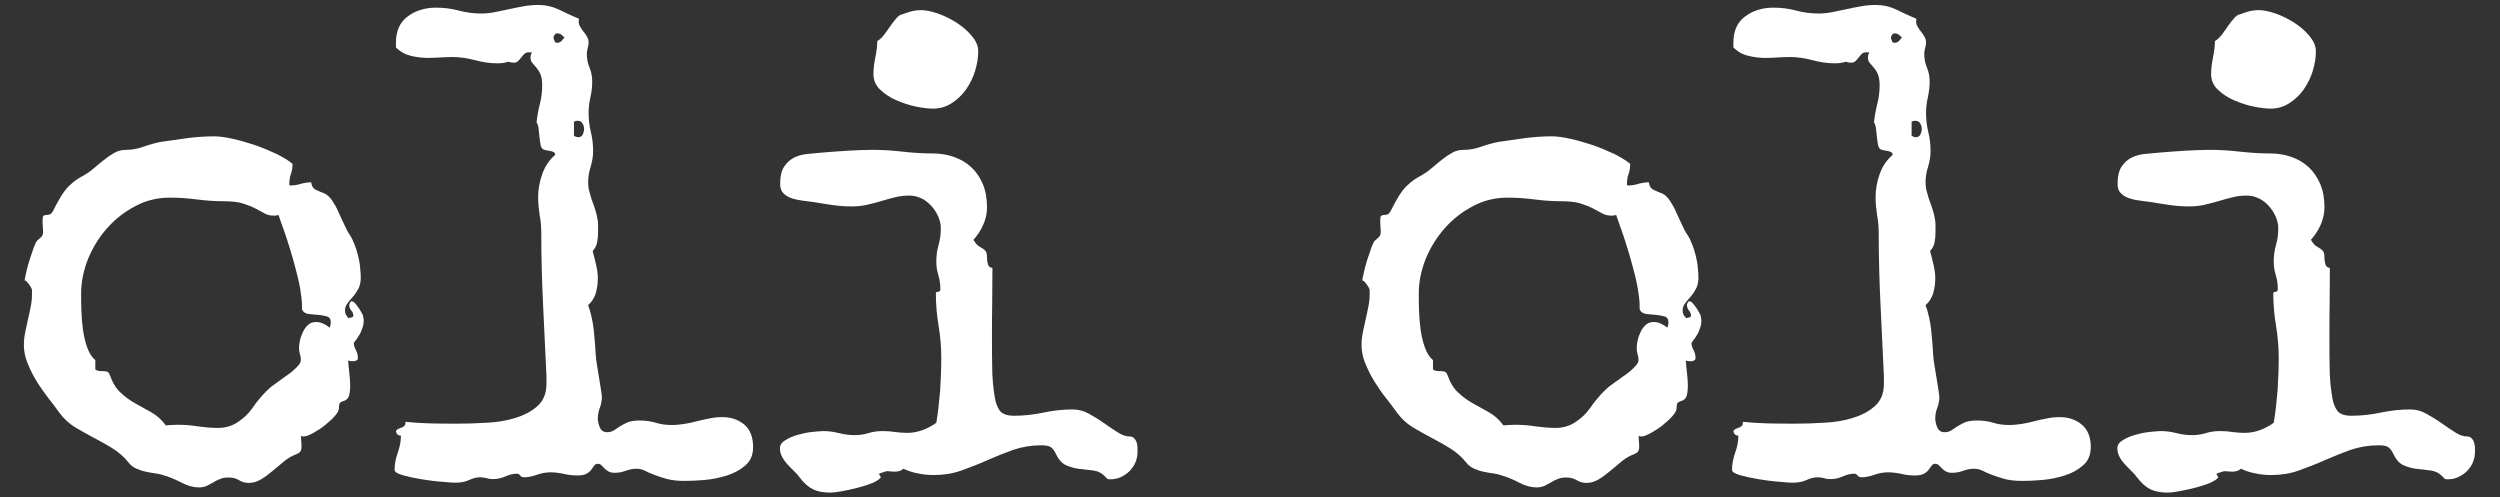 <svg enable-background="new 0 0 1109.4 220.6" viewBox="0 0 1109.4 220.6" xmlns="http://www.w3.org/2000/svg"><rect x="0" y="0" width="1109.4" height="220.6" fill="#333333" stroke="none"/><g fill="#fff"><path d="m161.4 142c0 1.4-.2 2.7-.7 3.9-.4 1.2-.9 2.3-1.5 3.1-.5.9-1 1.6-1.5 2.2-.4.6-.7.9-.7 1 0 1 .3 2 .9 3.1s.9 2.2.9 3.5c0 .6-.2 1-.7 1.2-.4.2-.9.3-1.4.3-.9 0-1.6-.1-2.2-.3.1 1.8.3 3.6.5 5.4s.4 3.6.4 5.4c0 2.8-.3 4.6-.8 5.5-.5.8-1.1 1.3-1.7 1.5s-1.1.4-1.7.7c-.5.2-.8 1.1-.8 2.7 0 .9-.6 2-1.8 3.4s-2.7 2.7-4.4 4.1-3.5 2.5-5.3 3.5-3.2 1.5-4.3 1.5c-.3 0-.6-.1-1-.3 0 .8 0 1.6.1 2.5s.1 1.7.1 2.5c0 1.3-.4 2.1-1.2 2.6-.8.4-1.7.9-2.6 1.2-1.5.7-3 1.7-4.5 3-1.6 1.3-3.2 2.7-4.8 4-1.7 1.4-3.3 2.6-5 3.6s-3.5 1.5-5.3 1.5c-1.6 0-3-.4-4.3-1.2s-2.8-1.2-4.6-1.2c-1.6 0-2.9.2-3.9.7-1.1.4-2.1.9-3 1.5-.9.5-1.9 1-2.8 1.5-1 .4-2.1.7-3.4.7-2.5 0-5.1-.7-7.6-2s-5-2.4-7.3-3.1c-1.4-.5-2.8-.9-4.4-1.1s-3.1-.5-4.5-.8c-1.5-.3-2.8-.8-4.2-1.4-1.3-.6-2.5-1.5-3.4-2.7-2-2.5-4.4-4.6-7.2-6.3-2.7-1.7-5.5-3.2-8.3-4.7s-5.5-3-8.2-4.6c-2.6-1.6-4.9-3.7-6.9-6.4-1.5-2-3.1-4.3-5-6.6-1.8-2.4-3.6-4.9-5.2-7.5s-2.9-5.3-4-8-1.6-5.4-1.6-8c0-1.9.2-3.8.6-5.7.4-1.8.8-3.7 1.2-5.6s.9-3.8 1.2-5.6c.4-1.8.6-3.7.6-5.7v-1.6c0-.4-.1-.8-.4-1.3s-.6-.9-.9-1.4c-.3-.4-.7-.8-1-1.2-.3-.3-.6-.5-.7-.5-.2 0-.3 0-.3.1.1-.9.4-2.2.8-4s.9-3.6 1.5-5.5 1.2-3.6 1.8-5.3c.6-1.6 1.1-2.7 1.6-3.1.6-.5 1.1-1 1.7-1.5.5-.5.8-1.2.8-2.1s0-1.7-.1-2.6c-.1-.8-.1-1.7-.1-2.6 0-1.2.1-1.9.4-2.1s.7-.4 1.2-.4 1-.1 1.5-.2 1-.7 1.5-1.5c.9-1.8 1.7-3.4 2.6-4.9.8-1.5 1.7-2.9 2.7-4.2s2.1-2.4 3.4-3.5 2.8-2.1 4.7-3.1c1.6-.9 3.1-1.9 4.6-3.2s3-2.5 4.6-3.8 3.1-2.3 4.7-3.2 3.3-1.3 5.2-1.3c2.6 0 5.2-.5 7.7-1.4s5-1.6 7.5-2.1c4-.6 8-1.1 11.9-1.7 3.9-.5 8-.8 12-.8 2.2 0 5 .4 8.2 1.1s6.5 1.7 9.9 2.8c3.4 1.2 6.5 2.5 9.5 3.9 3 1.5 5.3 2.9 7.1 4.4v.3c0 1.4-.2 2.8-.7 4.2s-.7 2.8-.7 4.2v.6c0 .2.1.3.3.3 1.7 0 3.2-.2 4.7-.7 1.5-.4 3.1-.7 4.7-.7.2 1.7.9 2.8 2.2 3.4s2.5 1.1 3.8 1.6c1.2.6 2.3 1.6 3.3 3.1s2 3.2 2.8 5.1c.9 1.9 1.7 3.8 2.6 5.6.8 1.8 1.6 3.4 2.4 4.5.8 1.2 1.5 2.6 2.1 4.2s1.2 3.3 1.6 5c.4 1.8.8 3.5.9 5.2.2 1.7.3 3.3.3 4.7 0 1.9-.4 3.6-1.1 4.9s-1.5 2.5-2.4 3.5-1.7 2-2.4 2.9-1.1 2-1.1 3.1c0 .7.1 1.3.4 1.9s.7 1.1 1.2 1.6c.2-.1.6-.2 1.2-.3s.9-.4.9-.9c0-.8-.3-1.5-.9-2.2s-.9-1.5-.9-2.5c0-.2.1-.5.3-.9s.4-.7.7-.7c.6 0 1.2.4 1.8 1.1s1.1 1.5 1.7 2.3c.5.8.9 1.5 1.2 2.1s.4.8.4.6l-.1-.1c.1.5.2.9.2 1.2.2.4.2.8.2 1.1zm-14.6 1.2c0-1.6-.6-2.5-1.8-2.8s-2.5-.6-3.9-.7c-1.5-.1-2.9-.2-4.3-.4s-2.4-.9-2.8-2.2v-1.5c0-2.1-.3-4.6-.8-7.5s-1.2-5.8-2-8.8-1.6-5.9-2.5-8.8-1.7-5.4-2.5-7.7c-.8-2.2-1.7-4.7-2.6-7.4-.8.2-1.4.3-1.9.3-1.7 0-3.1-.3-4.3-1s-2.6-1.4-4.1-2.2-3.4-1.5-5.5-2.2c-2.2-.7-5.1-1-8.7-1-4 0-7.9-.3-11.8-.8s-7.8-.8-11.8-.8c-5.5 0-10.6 1.2-15.3 3.7-4.8 2.5-9 5.7-12.6 9.8-3.6 4-6.4 8.6-8.5 13.6-2 5.1-3.1 10.2-3.1 15.3 0 2.1 0 4.6.1 7.5s.3 5.7.7 8.6 1 5.5 1.9 8 2.1 4.4 3.6 5.6v4.1c.4.4.9.6 1.5.7s1.3.1 1.9.1 1.2.1 1.7.2.9.6 1.2 1.2c1.3 3.6 2.9 6.4 5 8.2 2 1.9 4.2 3.5 6.6 4.8 2.3 1.3 4.7 2.6 7 3.9s4.5 3.2 6.4 5.8c.8-.1 1.6-.2 2.5-.2s1.7-.1 2.5-.1c3.1 0 6.2.2 9.1.7 3 .4 6 .7 9 .7 3.2 0 6.1-.8 8.7-2.5s4.8-3.7 6.6-6.3c1.2-1.7 2.2-3.1 3.2-4.2 1-1.2 2-2.3 3-3.3s2.1-2 3.4-2.9c1.2-.9 2.7-2 4.3-3.1.6-.4 1.3-.9 2.1-1.5s1.7-1.2 2.5-2c.8-.7 1.5-1.5 2.1-2.2s.9-1.4.9-2.1c0-.9-.1-1.8-.4-2.6-.2-.9-.4-1.8-.4-2.6 0-1 .1-2.1.4-3.5s.8-2.7 1.4-3.9c.6-1.3 1.4-2.3 2.3-3.1s2.1-1.2 3.4-1.2c1.1 0 2.1.2 3.2.7s2 1.1 2.9 1.8c.4-1 .5-1.7.5-2.2z"/><path d="m334.2 198.4c0 3.4-1.1 6.1-3.4 8.1s-5 3.5-8.2 4.5-6.5 1.7-10 2-6.4.4-8.8.4c-3.2 0-5.9-.3-8-.9s-3.9-1.2-5.5-1.8-2.9-1.2-4.1-1.8-2.4-.9-3.6-.9c-1.7 0-3.3.3-4.9.9s-3.2.9-4.9.9c-1.2 0-2.1-.2-2.8-.6s-1.3-.9-1.8-1.4-.9-1-1.4-1.4c-.4-.4-.9-.6-1.5-.6-.7 0-1.2.3-1.6.8s-.8 1.1-1.3 1.8-1.2 1.3-2.1 1.8-2.3.8-4 .8c-2 0-4-.2-6-.7-1.9-.4-3.9-.7-6-.7s-4.1.4-6.1 1.1-3.9 1.1-5.6 1.1c-.8 0-1.4-.3-1.8-.8s-.8-.8-1.3-.8c-1.7 0-3.4.4-5.2 1.2s-3.6 1.2-5.5 1.2c-1 0-1.9-.1-2.8-.4-.9-.2-1.9-.4-2.8-.4-1.7 0-3.3.4-5 1.2s-3.7 1.2-6.1 1.2c-.9 0-2.8-.1-5.8-.4-3-.2-6-.6-9.1-1.1s-5.9-1.1-8.4-1.8-3.7-1.5-3.7-2.4c0-2.5.5-5.1 1.4-7.6s1.4-5 1.4-7.3v-.3c-1.3 0-2-.7-2.2-2 .2-.4.5-.7.9-.9s.9-.4 1.4-.6c.5-.1.9-.4 1.3-.7s.6-.7.6-1.3v-.6c3.9.4 7.7.6 11.5.7 3.7.1 7.7.1 11.8.1 3.8 0 8-.1 12.6-.4 4.6-.2 8.9-.9 12.8-2.1s7.2-2.9 9.9-5.3 4-5.7 4-10v-1-2.2c-.5-10.7-1-21.2-1.5-31.6s-.8-20.9-.8-31.6c0-2.8-.2-5.6-.7-8.2-.4-2.7-.7-5.4-.7-8.1 0-3.4.6-6.8 1.8-10.2s3.1-6.3 5.8-8.6c-.1-.6-.3-1-.7-1.2s-.9-.4-1.5-.5-1.1-.2-1.7-.3c-.5-.1-1-.2-1.4-.4-.6-.3-1-1-1.2-2-.2-1.1-.4-2.2-.5-3.5s-.3-2.5-.4-3.7-.5-2.2-.9-2.8c.3-2.8.8-5.6 1.5-8.3s1-5.5 1-8.3c0-2-.3-3.7-.8-4.8-.5-1.2-1.1-2.1-1.8-2.9s-1.3-1.5-1.8-2.1-.8-1.4-.8-2.4c0-.8.2-1.5.7-2.2l-1.2-.1c-1 0-1.7.2-2.2.7s-.9 1-1.4 1.6c-.4.6-.9 1.1-1.4 1.6s-1.2.7-2 .7c-.7 0-1.5-.1-2.3-.4-1.7.5-3.2.7-4.7.7-3.4 0-6.8-.5-10.1-1.4-3.4-.9-6.7-1.4-10.1-1.4-1.8 0-3.6.1-5.4.2s-3.5.2-5.3.2c-2.5 0-5.1-.3-7.6-.9s-4.8-1.8-6.7-3.8v-2c0-5.2 1.7-9.1 5.2-11.7s7.7-3.9 12.6-3.9c3.4 0 6.8.4 10.1 1.3s6.7 1.3 10.1 1.3c1.8 0 3.8-.2 5.8-.6s4.1-.8 6.3-1.3c2.1-.5 4.3-.9 6.5-1.3s4.4-.6 6.5-.6c3.3 0 6.4.7 9.3 2.1s5.8 2.8 8.8 4l-.1 1.2c0 .9.2 1.7.7 2.4.4.7.9 1.5 1.5 2.2s1.1 1.5 1.5 2.2.7 1.5.7 2.4-.1 1.7-.4 2.6c-.2.8-.4 1.7-.4 2.6 0 2.1.4 4.2 1.2 6.1s1.2 4 1.2 6.3-.3 4.6-.8 6.9c-.5 2.2-.8 4.5-.8 6.9 0 2.8.3 5.6 1 8.5.7 2.8 1 5.6 1 8.5 0 2.3-.4 4.6-1.1 6.9-.7 2.2-1.1 4.5-1.1 6.7 0 1.7.2 3.3.7 4.9.4 1.6.9 3.2 1.5 4.7.6 1.6 1.1 3.1 1.5 4.7s.7 3.3.7 5v2.9c0 1.6-.1 3-.4 4.5-.2 1.4-.9 2.8-2 4 .5 1.8 1 3.8 1.5 6 .5 2.1.8 4.2.8 6.1 0 1-.1 2-.2 3.1s-.4 2.2-.7 3.4c-.3 1.1-.8 2.1-1.4 3.1-.6.9-1.3 1.7-2 2.3 1.3 3.7 2.1 7.4 2.5 11.2s.7 7.6.9 11.4c.1 1.2.3 2.7.6 4.5.3 1.9.6 3.7.9 5.5s.6 3.5.8 5 .4 2.6.4 3.1c0 1.7-.3 3.3-.9 4.8-.6 1.6-.9 3.2-.9 4.8 0 1.3.3 2.6.9 4s1.7 2.1 3.2 2.1c1.2 0 2.2-.3 3-.8s1.7-1.1 2.7-1.8c1-.6 2.1-1.2 3.4-1.8 1.3-.5 3.1-.8 5.3-.8 2.5 0 4.9.3 7.2 1 2.2.7 4.6 1 7.2 1 1.8 0 3.7-.2 5.6-.5s3.7-.7 5.5-1.2c1.8-.4 3.6-.9 5.5-1.2 1.8-.4 3.7-.6 5.7-.6 3.9 0 7.2 1.1 9.9 3.4 2.5 2.2 3.8 5.5 3.8 9.9zm-83.7-181.8c-.4-.4-.9-.8-1.4-1.2s-1.1-.6-1.8-.6c-.5 0-.9.2-1.2.7-.3.4-.5.9-.5 1.4l.7 1.8c.4.2.7.3.9.3.8 0 1.4-.3 2-.8.4-.6.9-1.1 1.3-1.6zm8.7 40.6c0-.8-.2-1.6-.7-2.4-.4-.8-1.1-1.2-2.1-1.2-.3 0-.6 0-.9.1s-.6.2-.8.3v6.3c.8.4 1.4.6 1.8.6 1 0 1.7-.4 2.1-1.2.4-.9.6-1.7.6-2.5z"/><path d="m504.8 200.4c0 1.7-.3 3.2-.9 4.7s-1.5 2.7-2.6 3.9c-1.1 1.1-2.4 2-3.9 2.7s-3.1 1-4.8 1c-.7 0-1.1-.1-1.3-.3s-.5-.5-1-1c-1.4-1.5-3-2.3-5-2.6-1.9-.2-4-.5-6.1-.7s-4.1-.8-6-1.6-3.4-2.5-4.6-5c-.8-1.7-1.6-2.7-2.5-3.2s-2.2-.7-4.1-.7c-4.3 0-8.4.7-12.3 2-3.9 1.4-7.7 2.9-11.5 4.6s-7.7 3.2-11.6 4.6-8 2-12.2 2c-2.3 0-4.6-.2-6.9-.7-2.3-.4-4.5-1.1-6.6-2.1-.5.5-1 .8-1.7 1-.6.2-1.3.3-2.1.3-.7 0-1.3-.1-2-.1-.6-.1-1.2-.1-1.7-.1-.1 0-.6.2-1.6.5s-1.6.6-1.8.7l.9 1.5c-.6.9-1.9 1.7-3.9 2.6-2 .8-4.3 1.5-6.6 2.1-2.4.6-4.7 1.1-6.9 1.5s-3.9.6-5.1.6c-3.1 0-5.7-.5-7.7-1.5s-4-2.8-5.9-5.3c-.7-1-1.5-1.9-2.6-2.9-1-1-2-2-2.9-3s-1.7-2.1-2.3-3.3-.9-2.4-.9-3.6c0-1.5.8-2.7 2.3-3.6 1.6-1 3.4-1.8 5.5-2.4s4.3-1.1 6.4-1.3 3.8-.4 5-.4c2.3 0 4.7.3 7 .9s4.7.9 7 .9c2.1 0 4.2-.3 6.1-.9s4-.9 6.1-.9c1.8 0 3.7.1 5.5.4 1.8.2 3.6.4 5.5.4 2.3 0 4.6-.4 6.8-1.2s4.3-1.9 6.2-3.3c.8-4.8 1.3-9.5 1.7-14.3.3-4.8.5-9.6.5-14.5 0-4.8-.4-9.5-1.2-14.3s-1.2-9.5-1.2-14.2c0-.4.1-.6.3-.7.2 0 .4-.1.7-.1.2 0 .5-.1.7-.3.2-.1.3-.5.3-1.1 0-2-.3-4-.9-6-.6-1.9-.9-3.9-.9-6 0-2.5.3-5 1-7.4s1-4.9 1-7.4c0-1.8-.4-3.5-1.2-5.3s-1.8-3.3-3.1-4.7-2.7-2.5-4.4-3.3-3.4-1.2-5.3-1.2c-2 0-4.1.2-6.1.7s-4.1 1-6.2 1.7c-2.1.6-4.3 1.2-6.5 1.7s-4.5.7-6.9.7c-2.8 0-5.6-.2-8.3-.6s-5.5-.8-8.3-1.3c-1.4-.2-2.9-.4-4.6-.6s-3.3-.5-4.9-1-2.9-1.2-3.9-2.2c-1.1-1-1.6-2.4-1.6-4.2 0-3.4.6-6 1.8-7.8s2.7-3.1 4.5-4 3.8-1.4 6.1-1.6c2.2-.2 4.4-.4 6.4-.6 3.7-.3 7.4-.6 11-.8s7.3-.4 11-.4c4.6 0 9.1.3 13.5.8s8.9.8 13.5.8c3.2 0 6.3.5 9.2 1.5s5.5 2.5 7.7 4.5 3.9 4.5 5.2 7.5 1.9 6.5 1.9 10.5c0 2.6-.6 5.2-1.7 7.7s-2.6 4.7-4.3 6.6c.7 1.3 1.4 2.1 2 2.6.7.4 1.3.8 1.9 1.2.6.3 1.1.8 1.5 1.3s.6 1.5.6 3c0 .8.1 1.7.4 2.7.2 1 .9 1.6 2 1.7 0 5.3-.1 10.4-.1 15.5-.1 5.1-.1 10.2-.1 15.4 0 4.4 0 8.8.1 13.1 0 4.4.4 8.8 1.1 13.1.4 2.7 1.2 4.8 2.3 6.3 1.2 1.5 3.3 2.2 6.3 2.2 4.4 0 8.7-.5 13-1.4s8.6-1.4 13-1.4c2.5 0 4.9.6 7.2 1.9s4.5 2.6 6.6 4.1 4.1 2.8 6.1 4.1c1.9 1.3 3.8 1.9 5.5 1.9.8 0 1.4.3 1.9.8s.9 1.2 1.1 1.9.4 1.5.4 2.3c-.1.5 0 1.2 0 1.7zm-70.7-177.6c0 2.8-.5 5.7-1.4 8.7s-2.3 5.7-4 8.2c-1.8 2.5-3.9 4.5-6.4 6.1s-5.2 2.4-8.2 2.4c-2 0-4.6-.3-7.6-.9s-5.9-1.6-8.7-2.8-5.2-2.8-7.2-4.7-3-4.2-3-6.9c0-2.3.3-4.7.8-7.2s.9-5 .9-7.5c1-.5 1.9-1.4 2.9-2.6 1-1.3 1.9-2.6 2.8-3.9s1.8-2.5 2.8-3.6c.9-1.1 1.9-1.7 2.8-1.8l-.7.3c1.4-.6 2.8-1.1 4.3-1.5s3-.6 4.6-.6c2 0 4.5.5 7.4 1.5s5.6 2.4 8.2 4c2.6 1.7 4.9 3.6 6.7 5.8 2.1 2.4 3 4.6 3 7z"/><path d="m755 142c0 1.4-.2 2.7-.7 3.9-.4 1.2-.9 2.3-1.5 3.1-.5.9-1 1.6-1.5 2.2-.4.6-.7.9-.7 1 0 1 .3 2 .9 3.1s.9 2.2.9 3.5c0 .6-.2 1-.7 1.2-.4.2-.9.3-1.4.3-.9 0-1.6-.1-2.2-.3.1 1.8.3 3.6.5 5.4s.4 3.6.4 5.4c0 2.8-.3 4.6-.8 5.5-.5.8-1.1 1.3-1.7 1.5s-1.1.4-1.7.7c-.5.2-.8 1.1-.8 2.7 0 .9-.6 2-1.8 3.4s-2.7 2.7-4.4 4.1-3.5 2.5-5.3 3.5-3.2 1.5-4.3 1.5c-.3 0-.6-.1-1-.3 0 .8 0 1.6.1 2.5s.1 1.7.1 2.5c0 1.3-.4 2.1-1.2 2.6-.8.4-1.7.9-2.6 1.2-1.5.7-3 1.7-4.5 3-1.6 1.3-3.2 2.7-4.8 4-1.7 1.4-3.3 2.6-5 3.6s-3.5 1.5-5.3 1.5c-1.6 0-3-.4-4.3-1.2s-2.8-1.2-4.6-1.2c-1.6 0-2.9.2-3.9.7-1.1.4-2.1.9-3 1.5-.9.5-1.9 1-2.8 1.5-1 .4-2.1.7-3.4.7-2.5 0-5.1-.7-7.6-2s-5-2.4-7.3-3.1c-1.4-.5-2.8-.9-4.4-1.1s-3.1-.5-4.5-.8c-1.5-.3-2.8-.8-4.2-1.4-1.3-.6-2.5-1.5-3.4-2.7-2-2.5-4.4-4.6-7.2-6.3-2.7-1.7-5.5-3.2-8.3-4.7s-5.5-3-8.2-4.6c-2.6-1.6-4.9-3.7-6.9-6.4-1.5-2-3.1-4.3-5-6.6-1.9-2.4-3.6-4.9-5.2-7.5s-2.9-5.3-4-8-1.6-5.4-1.6-8c0-1.9.2-3.8.6-5.7.4-1.8.8-3.7 1.2-5.6s.9-3.8 1.2-5.6c.4-1.8.6-3.7.6-5.7v-1.6c0-.4-.1-.8-.4-1.3s-.6-.9-.9-1.4c-.3-.4-.7-.8-1-1.2-.3-.3-.6-.5-.7-.5-.2 0-.3 0-.3.1.1-.9.4-2.2.8-4s.9-3.6 1.5-5.5 1.2-3.6 1.8-5.3c.6-1.6 1.1-2.7 1.6-3.1.6-.5 1.1-1 1.7-1.5.5-.5.8-1.2.8-2.1s0-1.7-.1-2.6c-.1-.8-.1-1.7-.1-2.6 0-1.2.1-1.9.4-2.1s.7-.4 1.2-.4 1-.1 1.5-.2 1-.7 1.5-1.5c.9-1.8 1.7-3.4 2.6-4.9.8-1.5 1.7-2.9 2.7-4.2s2.1-2.4 3.4-3.5 2.8-2.1 4.7-3.1c1.6-.9 3.1-1.9 4.6-3.2s3-2.5 4.6-3.8 3.1-2.3 4.7-3.2 3.3-1.3 5.2-1.3c2.6 0 5.2-.5 7.7-1.4s5-1.6 7.5-2.1c4-.6 8-1.1 11.9-1.7 3.9-.5 8-.8 12-.8 2.2 0 5 .4 8.2 1.1s6.5 1.7 9.9 2.8c3.4 1.2 6.5 2.5 9.5 3.9 3 1.5 5.3 2.9 7.1 4.4v.3c0 1.4-.2 2.8-.7 4.2s-.7 2.8-.7 4.2v.6c0 .2.1.3.3.3 1.7 0 3.2-.2 4.7-.7 1.5-.4 3.1-.7 4.7-.7.2 1.7.9 2.8 2.2 3.4s2.5 1.1 3.8 1.6c1.2.6 2.3 1.6 3.3 3.1s2 3.2 2.8 5.1c.9 1.9 1.7 3.8 2.6 5.6.8 1.8 1.6 3.4 2.4 4.5.8 1.2 1.5 2.6 2.1 4.2s1.2 3.3 1.6 5c.4 1.8.8 3.5.9 5.2.2 1.7.3 3.3.3 4.7 0 1.9-.4 3.6-1.1 4.9s-1.5 2.5-2.4 3.5-1.7 2-2.4 2.9-1.1 2-1.1 3.1c0 .7.1 1.3.4 1.9s.7 1.1 1.2 1.6c.2-.1.6-.2 1.2-.3s.9-.4.9-.9c0-.8-.3-1.5-.9-2.2s-.9-1.5-.9-2.5c0-.2.1-.5.3-.9s.4-.7.7-.7c.6 0 1.2.4 1.8 1.1s1.1 1.5 1.7 2.3c.5.8.9 1.5 1.2 2.1s.4.8.4.6l-.1-.1c.1.5.2.9.2 1.2.1.4.2.8.2 1.1zm-14.6 1.2c0-1.6-.6-2.5-1.8-2.8s-2.5-.6-3.9-.7c-1.5-.1-2.9-.2-4.3-.4s-2.4-.9-2.8-2.2v-1.5c0-2.1-.3-4.6-.8-7.5s-1.2-5.8-2-8.8-1.6-5.9-2.5-8.8-1.7-5.4-2.5-7.7c-.8-2.2-1.7-4.7-2.6-7.4-.8.2-1.4.3-1.9.3-1.7 0-3.1-.3-4.3-1s-2.6-1.4-4.1-2.2-3.4-1.5-5.5-2.2c-2.2-.7-5.1-1-8.7-1-4 0-7.9-.3-11.8-.8s-7.8-.8-11.8-.8c-5.5 0-10.6 1.2-15.3 3.7-4.8 2.5-9 5.7-12.6 9.8-3.6 4-6.4 8.6-8.5 13.6-2 5.1-3.1 10.2-3.1 15.3 0 2.1 0 4.6.1 7.5s.3 5.7.7 8.6 1 5.5 1.9 8 2.1 4.4 3.6 5.6v4.1c.4.4.9.6 1.5.7s1.3.1 1.9.1 1.2.1 1.7.2.9.6 1.2 1.2c1.3 3.6 2.9 6.4 5 8.2 2 1.9 4.2 3.5 6.6 4.8 2.3 1.3 4.7 2.6 7 3.9s4.5 3.2 6.4 5.8c.8-.1 1.6-.2 2.5-.2s1.7-.1 2.5-.1c3.1 0 6.2.2 9.1.7 3 .4 6 .7 9 .7 3.2 0 6.1-.8 8.7-2.5s4.8-3.7 6.6-6.3c1.2-1.7 2.2-3.1 3.2-4.2 1-1.2 2-2.3 3-3.3s2.1-2 3.4-2.9c1.2-.9 2.7-2 4.3-3.1.6-.4 1.3-.9 2.1-1.5s1.7-1.2 2.5-2c.8-.7 1.5-1.5 2.1-2.2s.9-1.4.9-2.1c0-.9-.1-1.8-.4-2.6-.2-.9-.4-1.8-.4-2.6 0-1 .1-2.1.4-3.5s.8-2.7 1.4-3.9c.6-1.3 1.4-2.3 2.3-3.1s2.1-1.2 3.4-1.2c1.1 0 2.1.2 3.2.7s2 1.1 2.9 1.8c.4-1 .5-1.7.5-2.2z"/><path d="m927.8 198.4c0 3.4-1.1 6.1-3.4 8.1s-5 3.5-8.2 4.5-6.5 1.7-10 2-6.4.4-8.8.4c-3.2 0-5.9-.3-8-.9s-3.9-1.2-5.5-1.8-2.9-1.2-4.1-1.8-2.4-.9-3.7-.9c-1.7 0-3.3.3-4.9.9s-3.2.9-4.9.9c-1.2 0-2.1-.2-2.8-.6s-1.3-.9-1.8-1.4-.9-1-1.4-1.4c-.4-.4-.9-.6-1.5-.6-.7 0-1.2.3-1.6.8s-.8 1.1-1.3 1.8-1.2 1.3-2.1 1.8-2.3.8-4 .8c-2 0-4-.2-6-.7-1.9-.4-3.9-.7-6-.7s-4.1.4-6.1 1.1-3.9 1.1-5.6 1.1c-.8 0-1.4-.3-1.8-.8s-.8-.8-1.3-.8c-1.7 0-3.4.4-5.2 1.2s-3.6 1.2-5.5 1.2c-1 0-1.9-.1-2.8-.4-.9-.2-1.9-.4-2.8-.4-1.7 0-3.3.4-5 1.2s-3.7 1.2-6.1 1.2c-.9 0-2.8-.1-5.8-.4-3-.2-6-.6-9.1-1.1s-5.9-1.1-8.4-1.8-3.7-1.5-3.7-2.4c0-2.5.5-5.1 1.4-7.6s1.4-5 1.4-7.3v-.3c-1.3 0-2-.7-2.2-2 .2-.4.5-.7.9-.9s.9-.4 1.4-.6c.5-.1.9-.4 1.3-.7s.6-.7.6-1.3v-.6c3.9.4 7.7.6 11.5.7 3.7.1 7.7.1 11.8.1 3.8 0 8-.1 12.6-.4 4.6-.2 8.9-.9 12.8-2.1s7.2-2.9 9.9-5.3 4-5.7 4-10v-1-2.2c-.5-10.7-1-21.2-1.5-31.6s-.8-20.9-.8-31.6c0-2.8-.2-5.6-.7-8.2-.4-2.7-.7-5.4-.7-8.1 0-3.4.6-6.8 1.8-10.2s3.1-6.3 5.8-8.6c-.1-.6-.3-1-.7-1.2s-.9-.4-1.5-.5-1.1-.2-1.7-.3c-.5-.1-1-.2-1.4-.4-.6-.3-1-1-1.2-2-.2-1.1-.4-2.2-.5-3.5s-.3-2.5-.4-3.7-.5-2.2-.9-2.8c.3-2.8.8-5.6 1.5-8.3s1-5.5 1-8.3c0-2-.3-3.7-.8-4.8-.5-1.2-1.1-2.1-1.8-2.9s-1.3-1.5-1.8-2.1-.8-1.4-.8-2.4c0-.8.2-1.5.7-2.2l-1.2-.1c-1 0-1.7.2-2.2.7s-.9 1-1.4 1.6c-.4.6-.9 1.1-1.4 1.6s-1.2.7-2 .7c-.7 0-1.5-.1-2.3-.4-1.7.5-3.2.7-4.7.7-3.4 0-6.8-.5-10.1-1.4-3.4-.9-6.7-1.4-10.1-1.4-1.9 0-3.6.1-5.4.2s-3.5.2-5.3.2c-2.5 0-5.1-.3-7.6-.9s-4.8-1.8-6.7-3.8v-2c0-5.2 1.7-9.1 5.2-11.7s7.7-3.9 12.6-3.9c3.4 0 6.8.4 10.1 1.3s6.7 1.3 10.1 1.3c1.8 0 3.8-.2 5.8-.6s4.1-.8 6.3-1.3c2.1-.5 4.3-.9 6.5-1.3s4.4-.6 6.5-.6c3.3 0 6.4.7 9.3 2.1s5.8 2.8 8.8 4l-.1 1.2c0 .9.2 1.7.7 2.4.4.7.9 1.5 1.5 2.2s1.1 1.5 1.5 2.2.7 1.5.7 2.4-.1 1.7-.4 2.6c-.2.8-.4 1.7-.4 2.6 0 2.1.4 4.2 1.2 6.1s1.2 4 1.2 6.3-.3 4.6-.8 6.9c-.5 2.2-.8 4.5-.8 6.9 0 2.8.3 5.6 1 8.5.7 2.8 1 5.6 1 8.5 0 2.3-.4 4.6-1.1 6.9-.7 2.2-1.1 4.5-1.1 6.7 0 1.7.2 3.3.7 4.9.4 1.6.9 3.2 1.5 4.7.6 1.6 1.1 3.1 1.5 4.7s.7 3.3.7 5v2.9c0 1.6-.1 3-.4 4.5-.2 1.4-.9 2.8-2 4 .5 1.8 1 3.8 1.5 6 .5 2.1.8 4.2.8 6.1 0 1-.1 2-.2 3.1s-.4 2.2-.7 3.4c-.3 1.1-.8 2.1-1.4 3.1-.6.9-1.3 1.7-2 2.3 1.3 3.7 2.1 7.4 2.5 11.2s.7 7.6.9 11.4c.1 1.2.3 2.7.6 4.5.3 1.9.6 3.7.9 5.5s.6 3.5.8 5 .4 2.6.4 3.1c0 1.7-.3 3.3-.9 4.8-.6 1.6-.9 3.2-.9 4.8 0 1.3.3 2.6.9 4s1.7 2.1 3.2 2.1c1.2 0 2.2-.3 3-.8s1.7-1.1 2.7-1.8c1-.6 2.1-1.2 3.4-1.8 1.3-.5 3.1-.8 5.3-.8 2.5 0 4.9.3 7.2 1 2.2.7 4.6 1 7.2 1 1.8 0 3.7-.2 5.6-.5s3.7-.7 5.5-1.2c1.8-.4 3.6-.9 5.5-1.2 1.8-.4 3.7-.6 5.7-.6 3.9 0 7.2 1.1 9.9 3.4 2.6 2.2 3.9 5.5 3.9 9.9zm-83.8-181.8c-.4-.4-.9-.8-1.4-1.2s-1.1-.6-1.8-.6c-.5 0-.9.2-1.2.7-.3.4-.5.9-.5 1.4l.7 1.8c.4.2.7.3.9.3.8 0 1.4-.3 2-.8.5-.6.9-1.1 1.3-1.6zm8.8 40.6c0-.8-.2-1.6-.7-2.4-.4-.8-1.1-1.2-2.1-1.2-.3 0-.6 0-.9.1s-.6.2-.8.3v6.3c.8.4 1.4.6 1.8.6 1 0 1.7-.4 2.1-1.2.4-.9.6-1.7.6-2.5z"/><path d="m1098.3 200.4c0 1.7-.3 3.2-.9 4.7s-1.5 2.7-2.6 3.9c-1.1 1.1-2.4 2-3.9 2.7s-3.1 1-4.8 1c-.7 0-1.1-.1-1.3-.3s-.5-.5-1-1c-1.4-1.5-3-2.3-5-2.6-1.9-.2-4-.5-6.1-.7s-4.1-.8-6-1.6-3.4-2.5-4.6-5c-.8-1.7-1.6-2.7-2.5-3.2s-2.2-.7-4.1-.7c-4.3 0-8.4.7-12.3 2-3.9 1.4-7.7 2.9-11.5 4.6s-7.7 3.2-11.6 4.6-8 2-12.2 2c-2.3 0-4.6-.2-6.9-.7-2.3-.4-4.5-1.1-6.6-2.1-.5.5-1 .8-1.7 1-.6.2-1.3.3-2.1.3-.7 0-1.3-.1-2-.1-.6-.1-1.2-.1-1.7-.1-.1 0-.6.2-1.6.5s-1.6.6-1.8.7l.9 1.5c-.6.9-1.9 1.7-3.9 2.6-2 .8-4.3 1.5-6.6 2.1-2.4.6-4.7 1.1-6.9 1.5s-3.9.6-5.1.6c-3.1 0-5.7-.5-7.7-1.5s-4-2.8-5.9-5.3c-.7-1-1.5-1.9-2.6-2.9-1-1-2-2-2.9-3s-1.7-2.1-2.3-3.3-.9-2.4-.9-3.6c0-1.5.8-2.7 2.3-3.6 1.6-1 3.4-1.8 5.5-2.4s4.3-1.1 6.4-1.3 3.8-.4 5-.4c2.3 0 4.7.3 7 .9s4.7.9 7 .9c2.1 0 4.2-.3 6.1-.9s4-.9 6.1-.9c1.8 0 3.7.1 5.5.4 1.8.2 3.6.4 5.5.4 2.3 0 4.6-.4 6.8-1.2s4.3-1.9 6.2-3.3c.8-4.8 1.3-9.5 1.7-14.3.3-4.8.5-9.6.5-14.5 0-4.8-.4-9.5-1.2-14.3s-1.2-9.5-1.2-14.2c0-.4.1-.6.3-.7.2 0 .4-.1.7-.1.2 0 .5-.1.7-.3.2-.1.3-.5.3-1.1 0-2-.3-4-.9-6-.6-1.9-.9-3.9-.9-6 0-2.5.3-5 1-7.4s1-4.9 1-7.4c0-1.8-.4-3.5-1.2-5.3s-1.8-3.3-3.1-4.7-2.7-2.5-4.4-3.3-3.4-1.2-5.3-1.2c-2 0-4.1.2-6.1.7s-4.1 1-6.2 1.7c-2.1.6-4.3 1.2-6.5 1.7s-4.5.7-6.9.7c-2.8 0-5.6-.2-8.3-.6s-5.5-.8-8.3-1.3c-1.4-.2-2.9-.4-4.6-.6s-3.3-.5-4.9-1-2.9-1.2-3.9-2.2c-1.1-1-1.6-2.4-1.6-4.2 0-3.4.6-6 1.8-7.8s2.7-3.1 4.5-4 3.8-1.4 6.1-1.6c2.2-.2 4.4-.4 6.4-.6 3.7-.3 7.4-.6 11-.8s7.3-.4 11-.4c4.6 0 9.1.3 13.5.8s8.9.8 13.5.8c3.2 0 6.3.5 9.2 1.5s5.5 2.5 7.7 4.5 3.9 4.5 5.2 7.5 1.9 6.5 1.9 10.5c0 2.6-.6 5.2-1.7 7.7s-2.6 4.7-4.3 6.6c.7 1.3 1.4 2.1 2 2.6.7.4 1.3.8 1.9 1.2.6.3 1.1.8 1.5 1.3s.6 1.5.6 3c0 .8.1 1.7.4 2.7.2 1 .9 1.6 2 1.7 0 5.3-.1 10.4-.1 15.5-.1 5.1-.1 10.2-.1 15.4 0 4.4 0 8.8.1 13.1 0 4.4.4 8.8 1.1 13.1.4 2.7 1.2 4.8 2.3 6.3 1.2 1.5 3.3 2.2 6.3 2.2 4.4 0 8.7-.5 13-1.4s8.6-1.4 13-1.4c2.5 0 4.9.6 7.2 1.9s4.5 2.6 6.6 4.1 4.1 2.8 6.1 4.1c1.9 1.3 3.8 1.9 5.5 1.9.8 0 1.4.3 1.9.8s.9 1.2 1.1 1.9.4 1.5.4 2.3zm-70.6-177.6c0 2.8-.5 5.7-1.4 8.7s-2.3 5.7-4 8.2c-1.8 2.5-3.9 4.5-6.4 6.1s-5.2 2.4-8.2 2.4c-2 0-4.6-.3-7.6-.9s-5.9-1.6-8.7-2.8-5.2-2.8-7.2-4.7-3-4.2-3-6.9c0-2.3.3-4.7.8-7.2s.9-5 .9-7.5c1-.5 1.9-1.4 2.9-2.6 1-1.3 1.9-2.6 2.8-3.9s1.8-2.5 2.8-3.6c.9-1.1 1.9-1.7 2.8-1.8l-.7.3c1.4-.6 2.8-1.1 4.3-1.5s3-.6 4.6-.6c2 0 4.5.5 7.4 1.5s5.6 2.4 8.2 4c2.6 1.7 4.9 3.6 6.7 5.8 2 2.4 3 4.6 3 7z"/></g></svg>